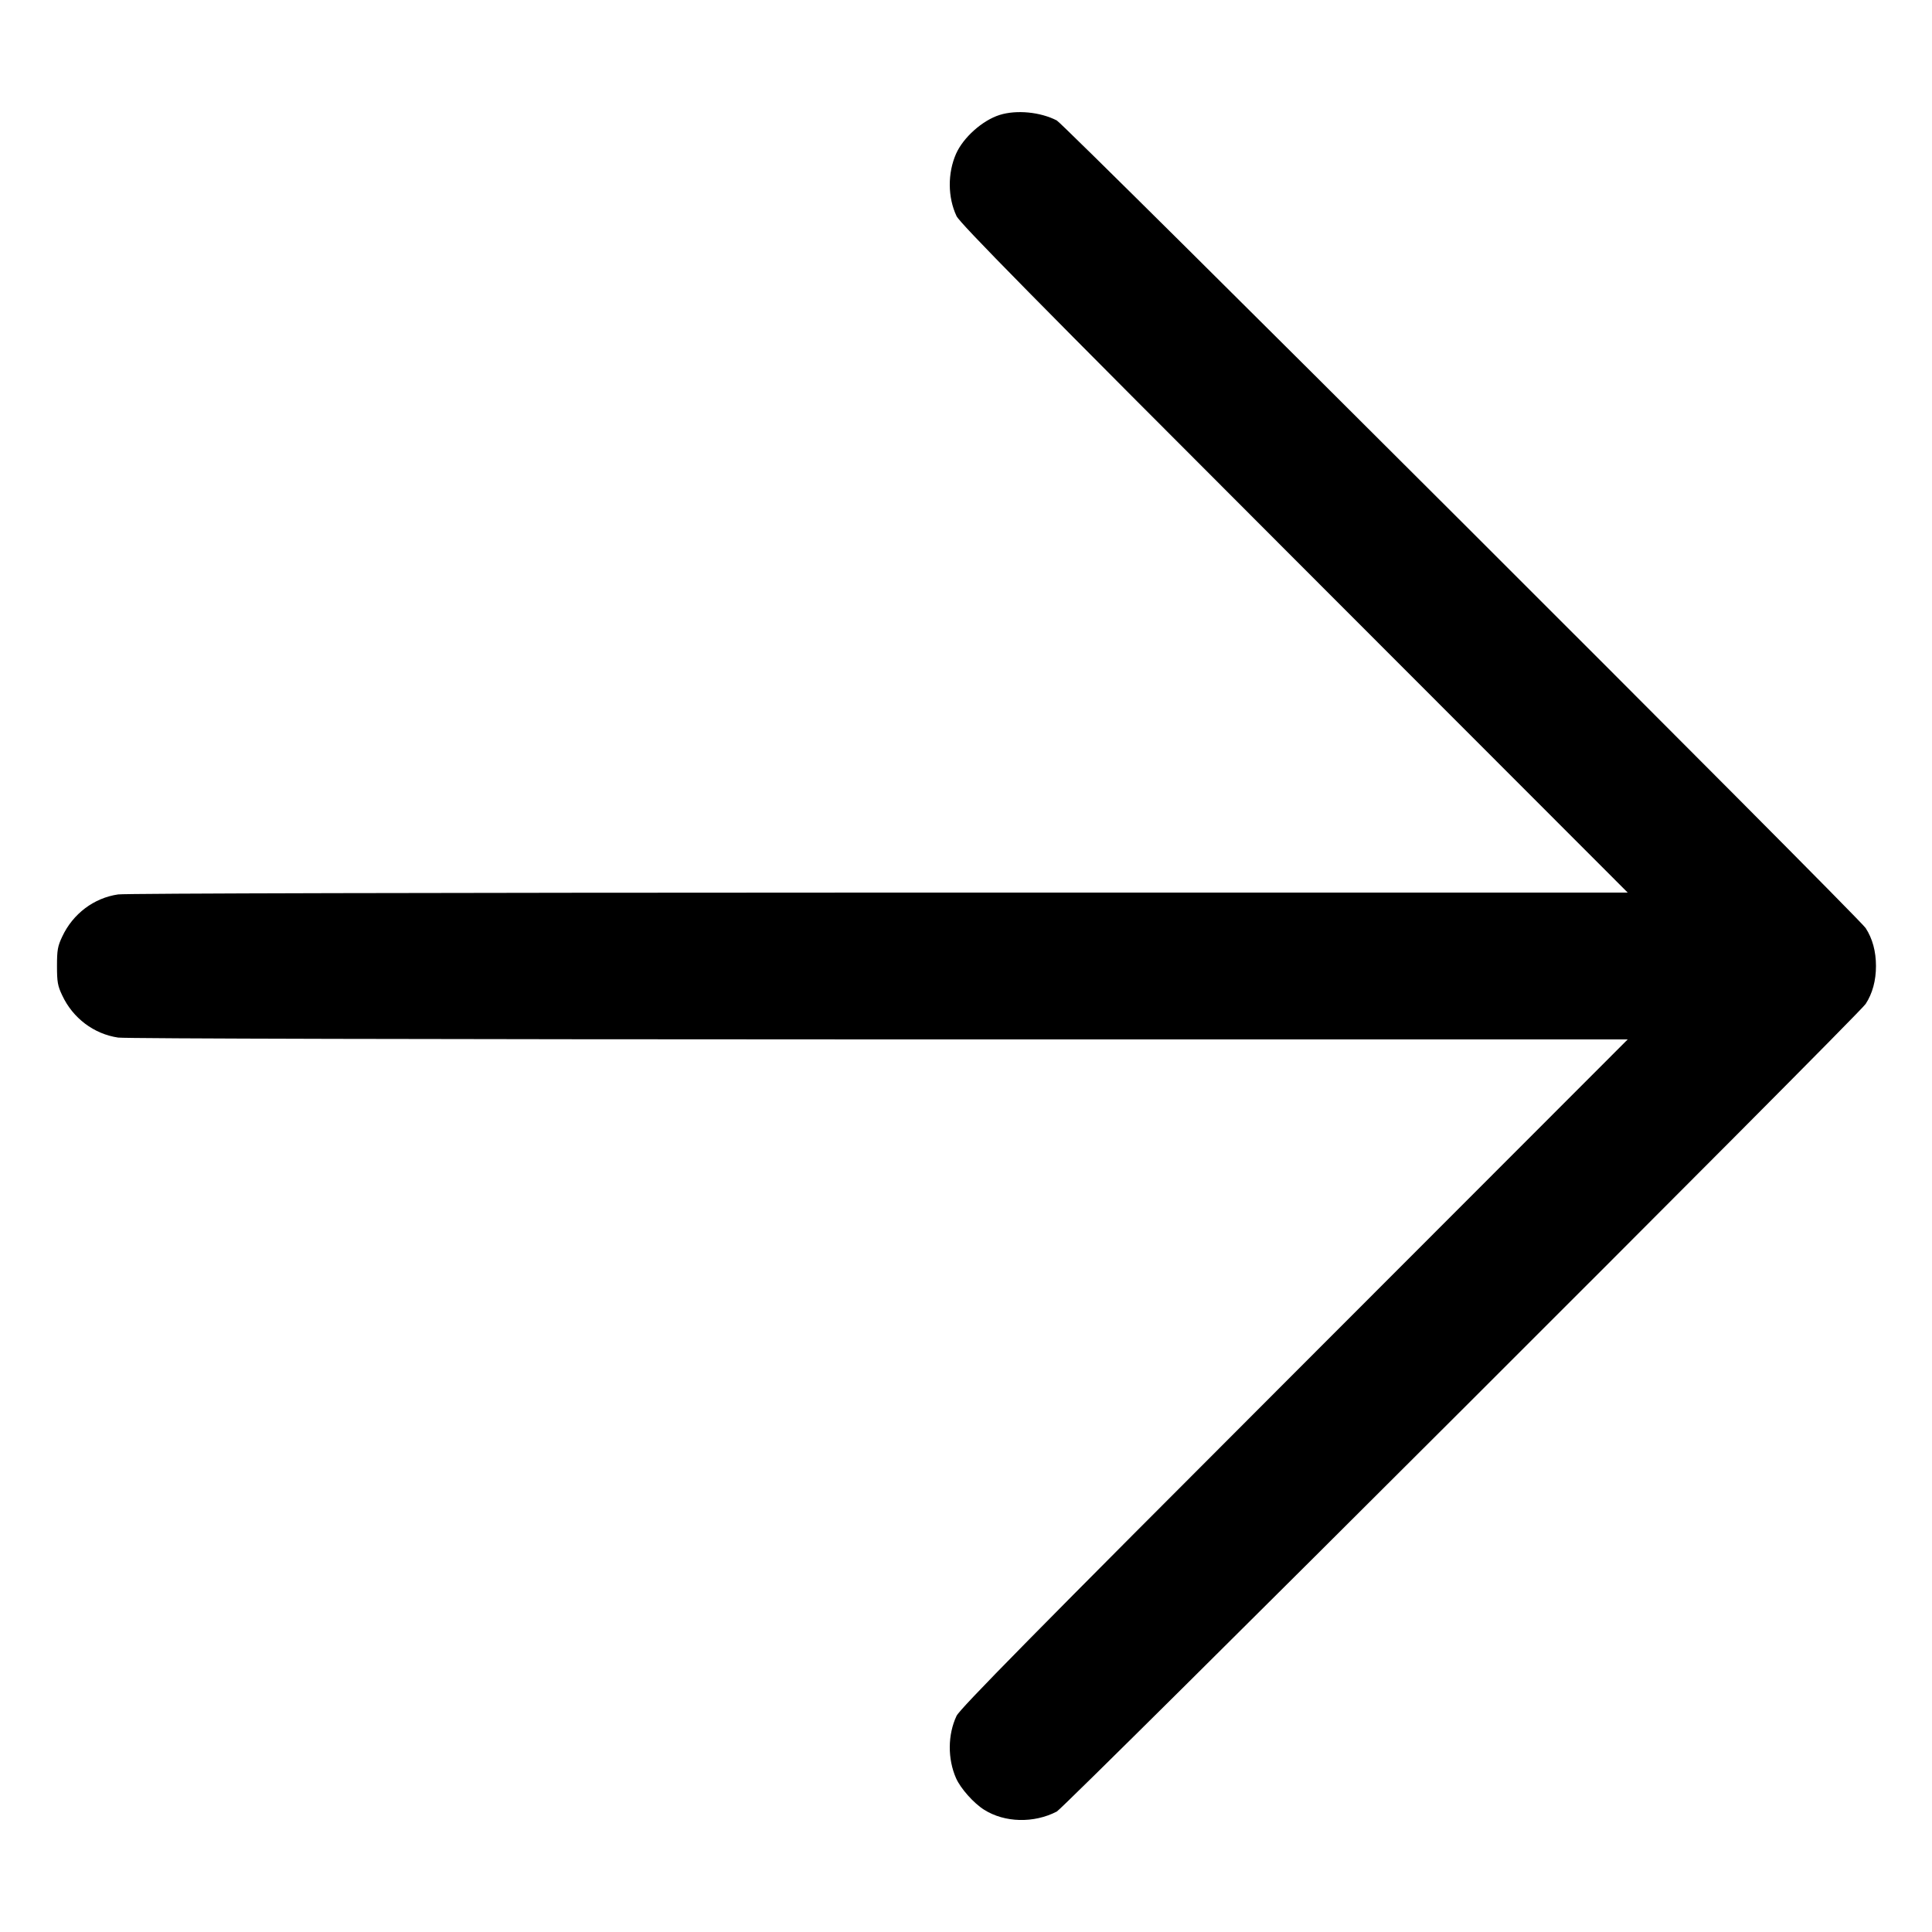 <svg width="20" height="20" viewBox="0 0 20 20" fill="none" xmlns="http://www.w3.org/2000/svg">
<path fill-rule="evenodd" clip-rule="evenodd" d="M10.348 1.19C10.17 1.246 9.972 1.423 9.897 1.592C9.809 1.792 9.81 2.042 9.902 2.237C9.936 2.31 10.695 3.081 13.398 5.785L16.85 9.24L9.1 9.24C4.486 9.241 1.298 9.248 1.223 9.259C0.972 9.295 0.754 9.46 0.644 9.696C0.597 9.795 0.59 9.836 0.59 10C0.59 10.164 0.597 10.206 0.644 10.304C0.754 10.54 0.972 10.704 1.223 10.741C1.298 10.752 4.486 10.759 9.1 10.76L16.85 10.76L13.398 14.215C10.695 16.919 9.936 17.69 9.902 17.763C9.81 17.958 9.809 18.208 9.897 18.408C9.944 18.514 10.079 18.666 10.187 18.734C10.4 18.869 10.703 18.876 10.94 18.753C11.023 18.709 19.241 10.505 19.313 10.393C19.384 10.284 19.42 10.151 19.42 10C19.42 9.849 19.384 9.716 19.313 9.607C19.241 9.495 11.023 1.291 10.94 1.247C10.769 1.159 10.523 1.135 10.348 1.19Z" fill="black"/>
</svg>
